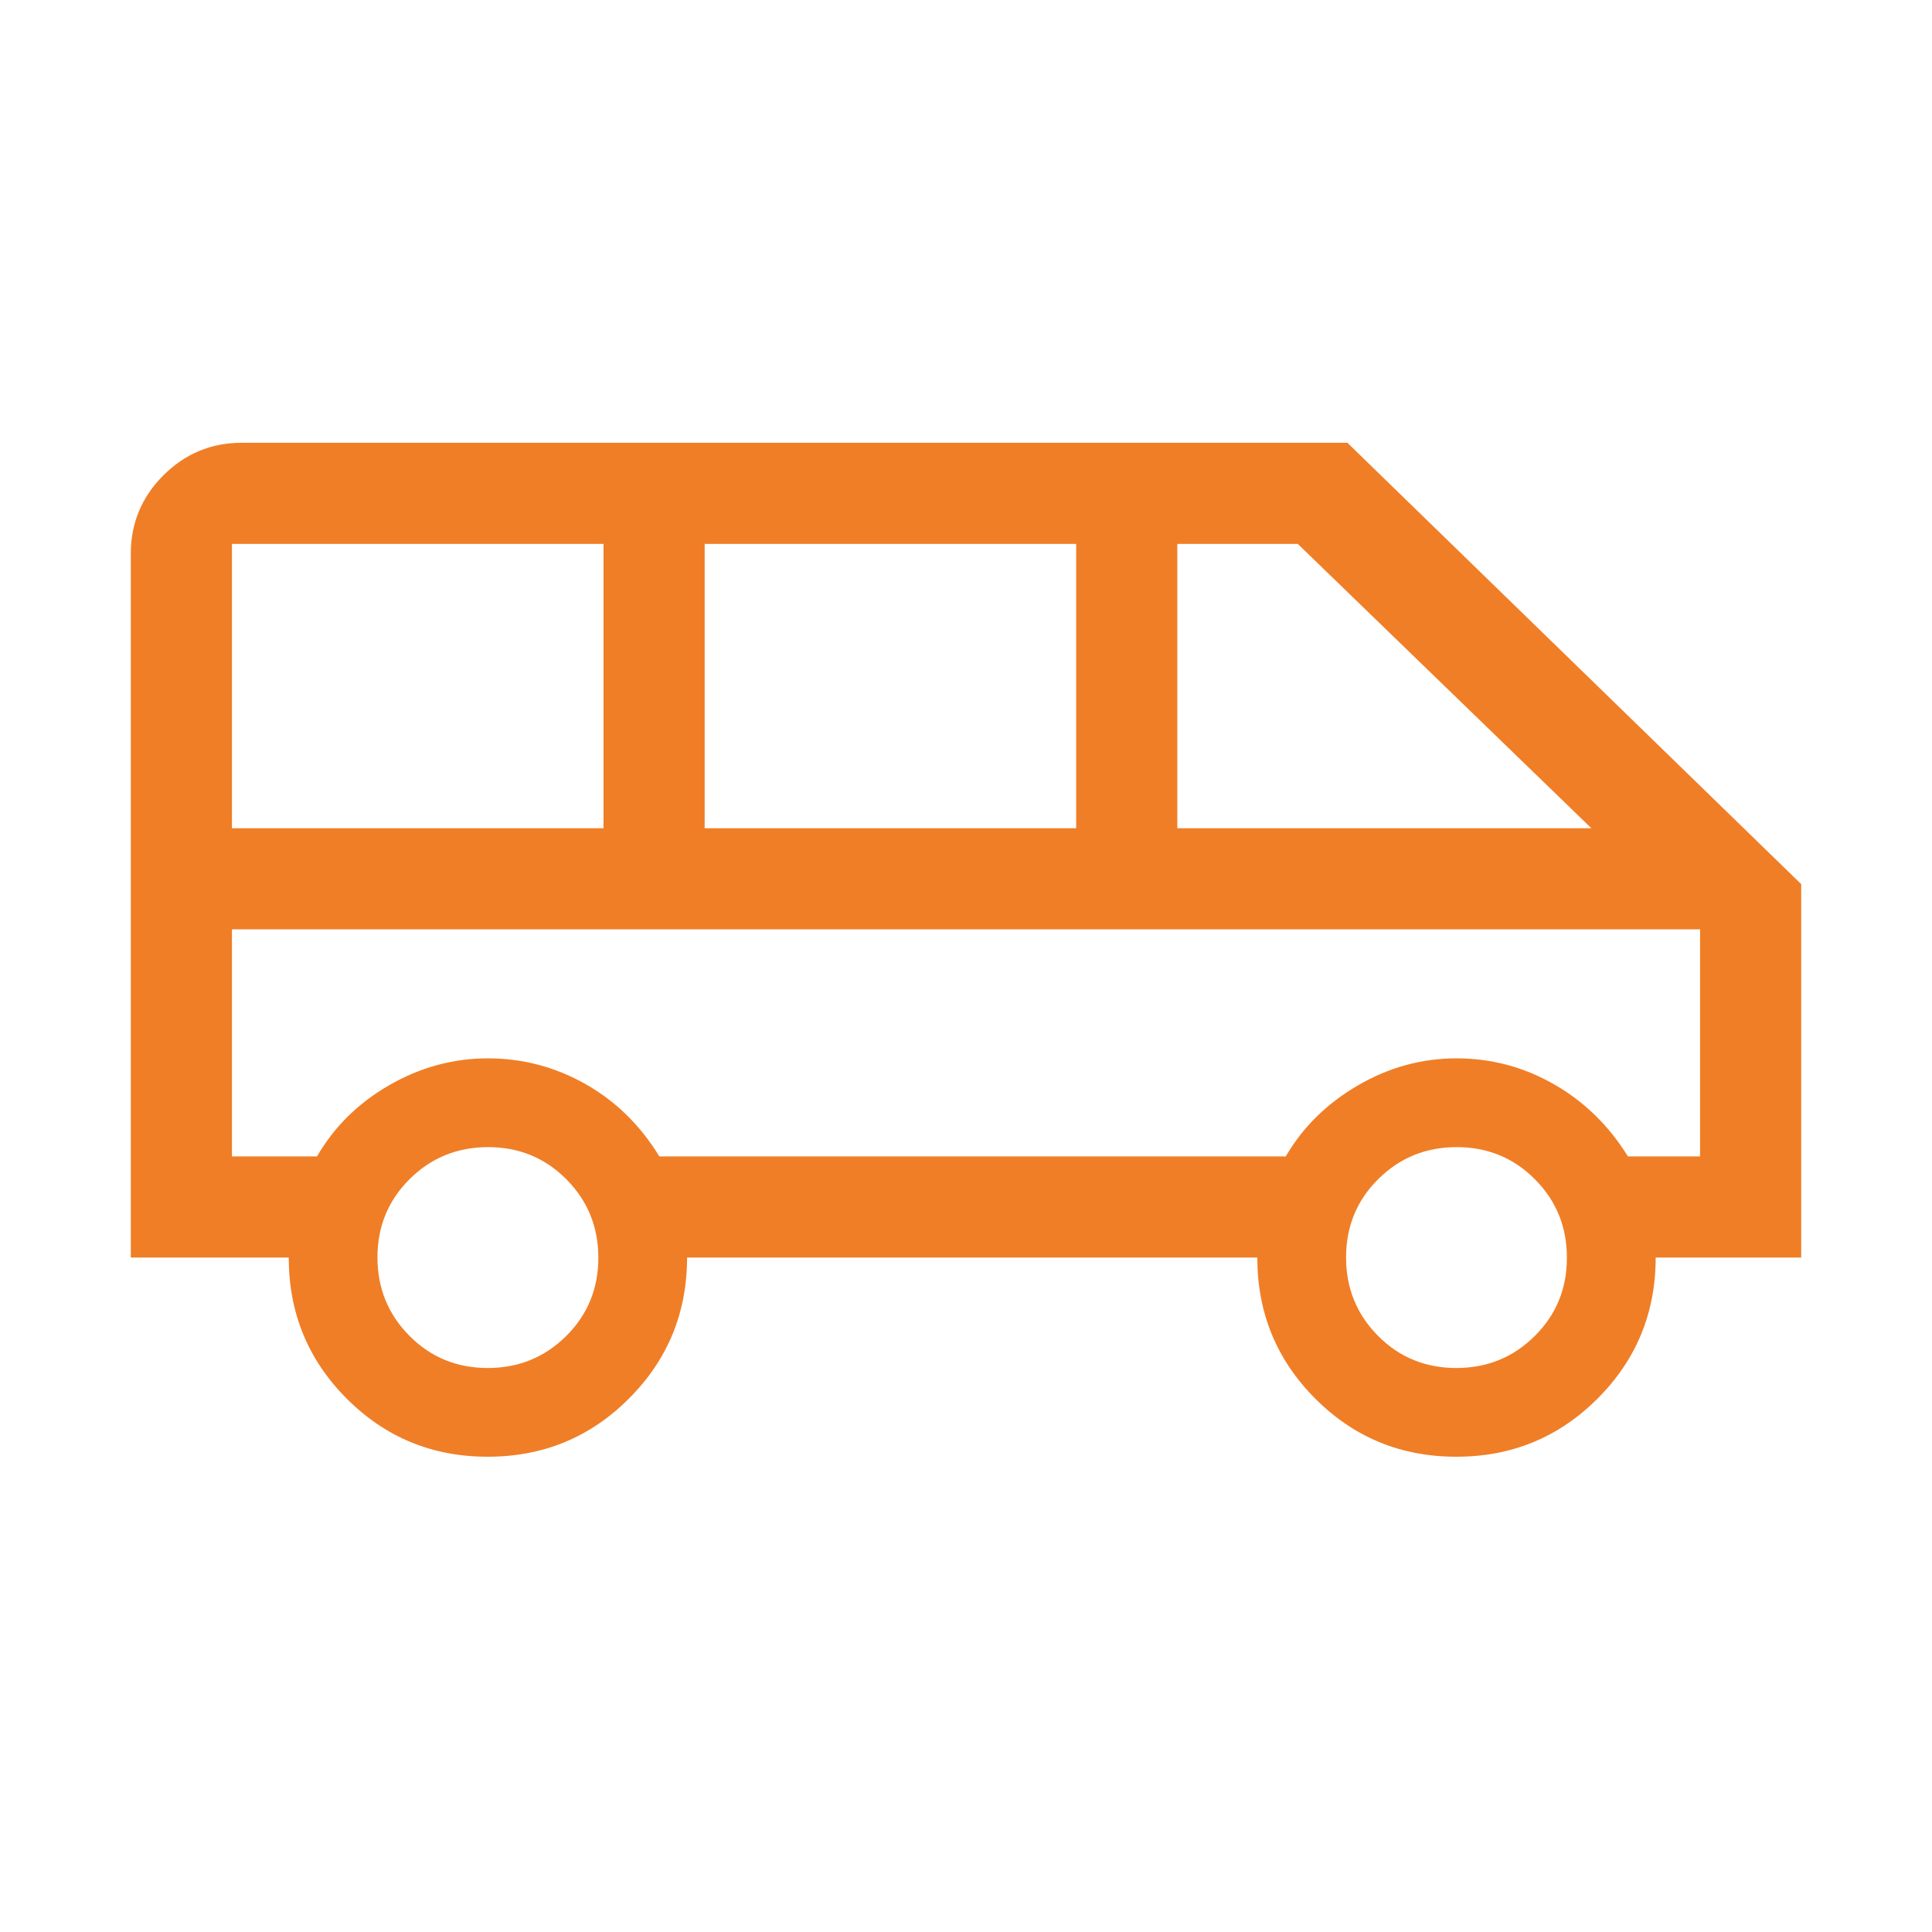 <?xml version="1.0" encoding="UTF-8"?>
<svg xmlns="http://www.w3.org/2000/svg" width="40" height="40" viewBox="0 0 40 40" fill="none">
  <path d="M10.098 30.16C8.951 30.16 7.978 29.759 7.178 28.957C6.378 28.155 5.978 27.182 5.978 26.036H2.708V11.464C2.708 10.832 2.933 10.291 3.383 9.841C3.833 9.392 4.374 9.167 5.005 9.167H27.896L37.292 18.305V26.036H34.279C34.279 27.182 33.877 28.155 33.075 28.957C32.272 29.759 31.298 30.16 30.151 30.16C29.004 30.16 28.031 29.759 27.231 28.957C26.431 28.155 26.031 27.182 26.031 26.036H14.225C14.225 27.18 13.824 28.153 13.021 28.956C12.219 29.759 11.244 30.16 10.098 30.16ZM24.375 17.148H32.948L26.869 11.261H24.375V17.148ZM14.589 17.148H22.281V11.261H14.589V17.148ZM4.802 17.148H12.495V11.261H4.802V17.148ZM10.097 28.323C10.736 28.323 11.278 28.102 11.722 27.661C12.166 27.22 12.388 26.68 12.388 26.041C12.388 25.402 12.167 24.86 11.726 24.416C11.285 23.972 10.745 23.75 10.106 23.75C9.467 23.75 8.925 23.971 8.481 24.412C8.037 24.853 7.815 25.393 7.815 26.032C7.815 26.671 8.036 27.212 8.477 27.657C8.918 28.101 9.458 28.323 10.097 28.323ZM30.151 28.323C30.79 28.323 31.331 28.102 31.775 27.661C32.219 27.22 32.441 26.68 32.441 26.041C32.441 25.402 32.221 24.86 31.779 24.416C31.338 23.972 30.798 23.75 30.159 23.75C29.52 23.75 28.979 23.971 28.535 24.412C28.091 24.853 27.869 25.393 27.869 26.032C27.869 26.671 28.089 27.212 28.53 27.657C28.971 28.101 29.512 28.323 30.151 28.323ZM4.802 23.942H6.563C6.918 23.33 7.416 22.838 8.058 22.468C8.7 22.098 9.381 21.912 10.101 21.912C10.822 21.912 11.495 22.09 12.121 22.444C12.747 22.798 13.257 23.298 13.651 23.942H26.62C26.973 23.337 27.47 22.847 28.112 22.473C28.754 22.099 29.435 21.912 30.155 21.912C30.875 21.912 31.548 22.091 32.174 22.449C32.8 22.807 33.31 23.305 33.704 23.942H35.198V19.241H4.802V23.942Z" fill="#F07E26"></path>
</svg>
